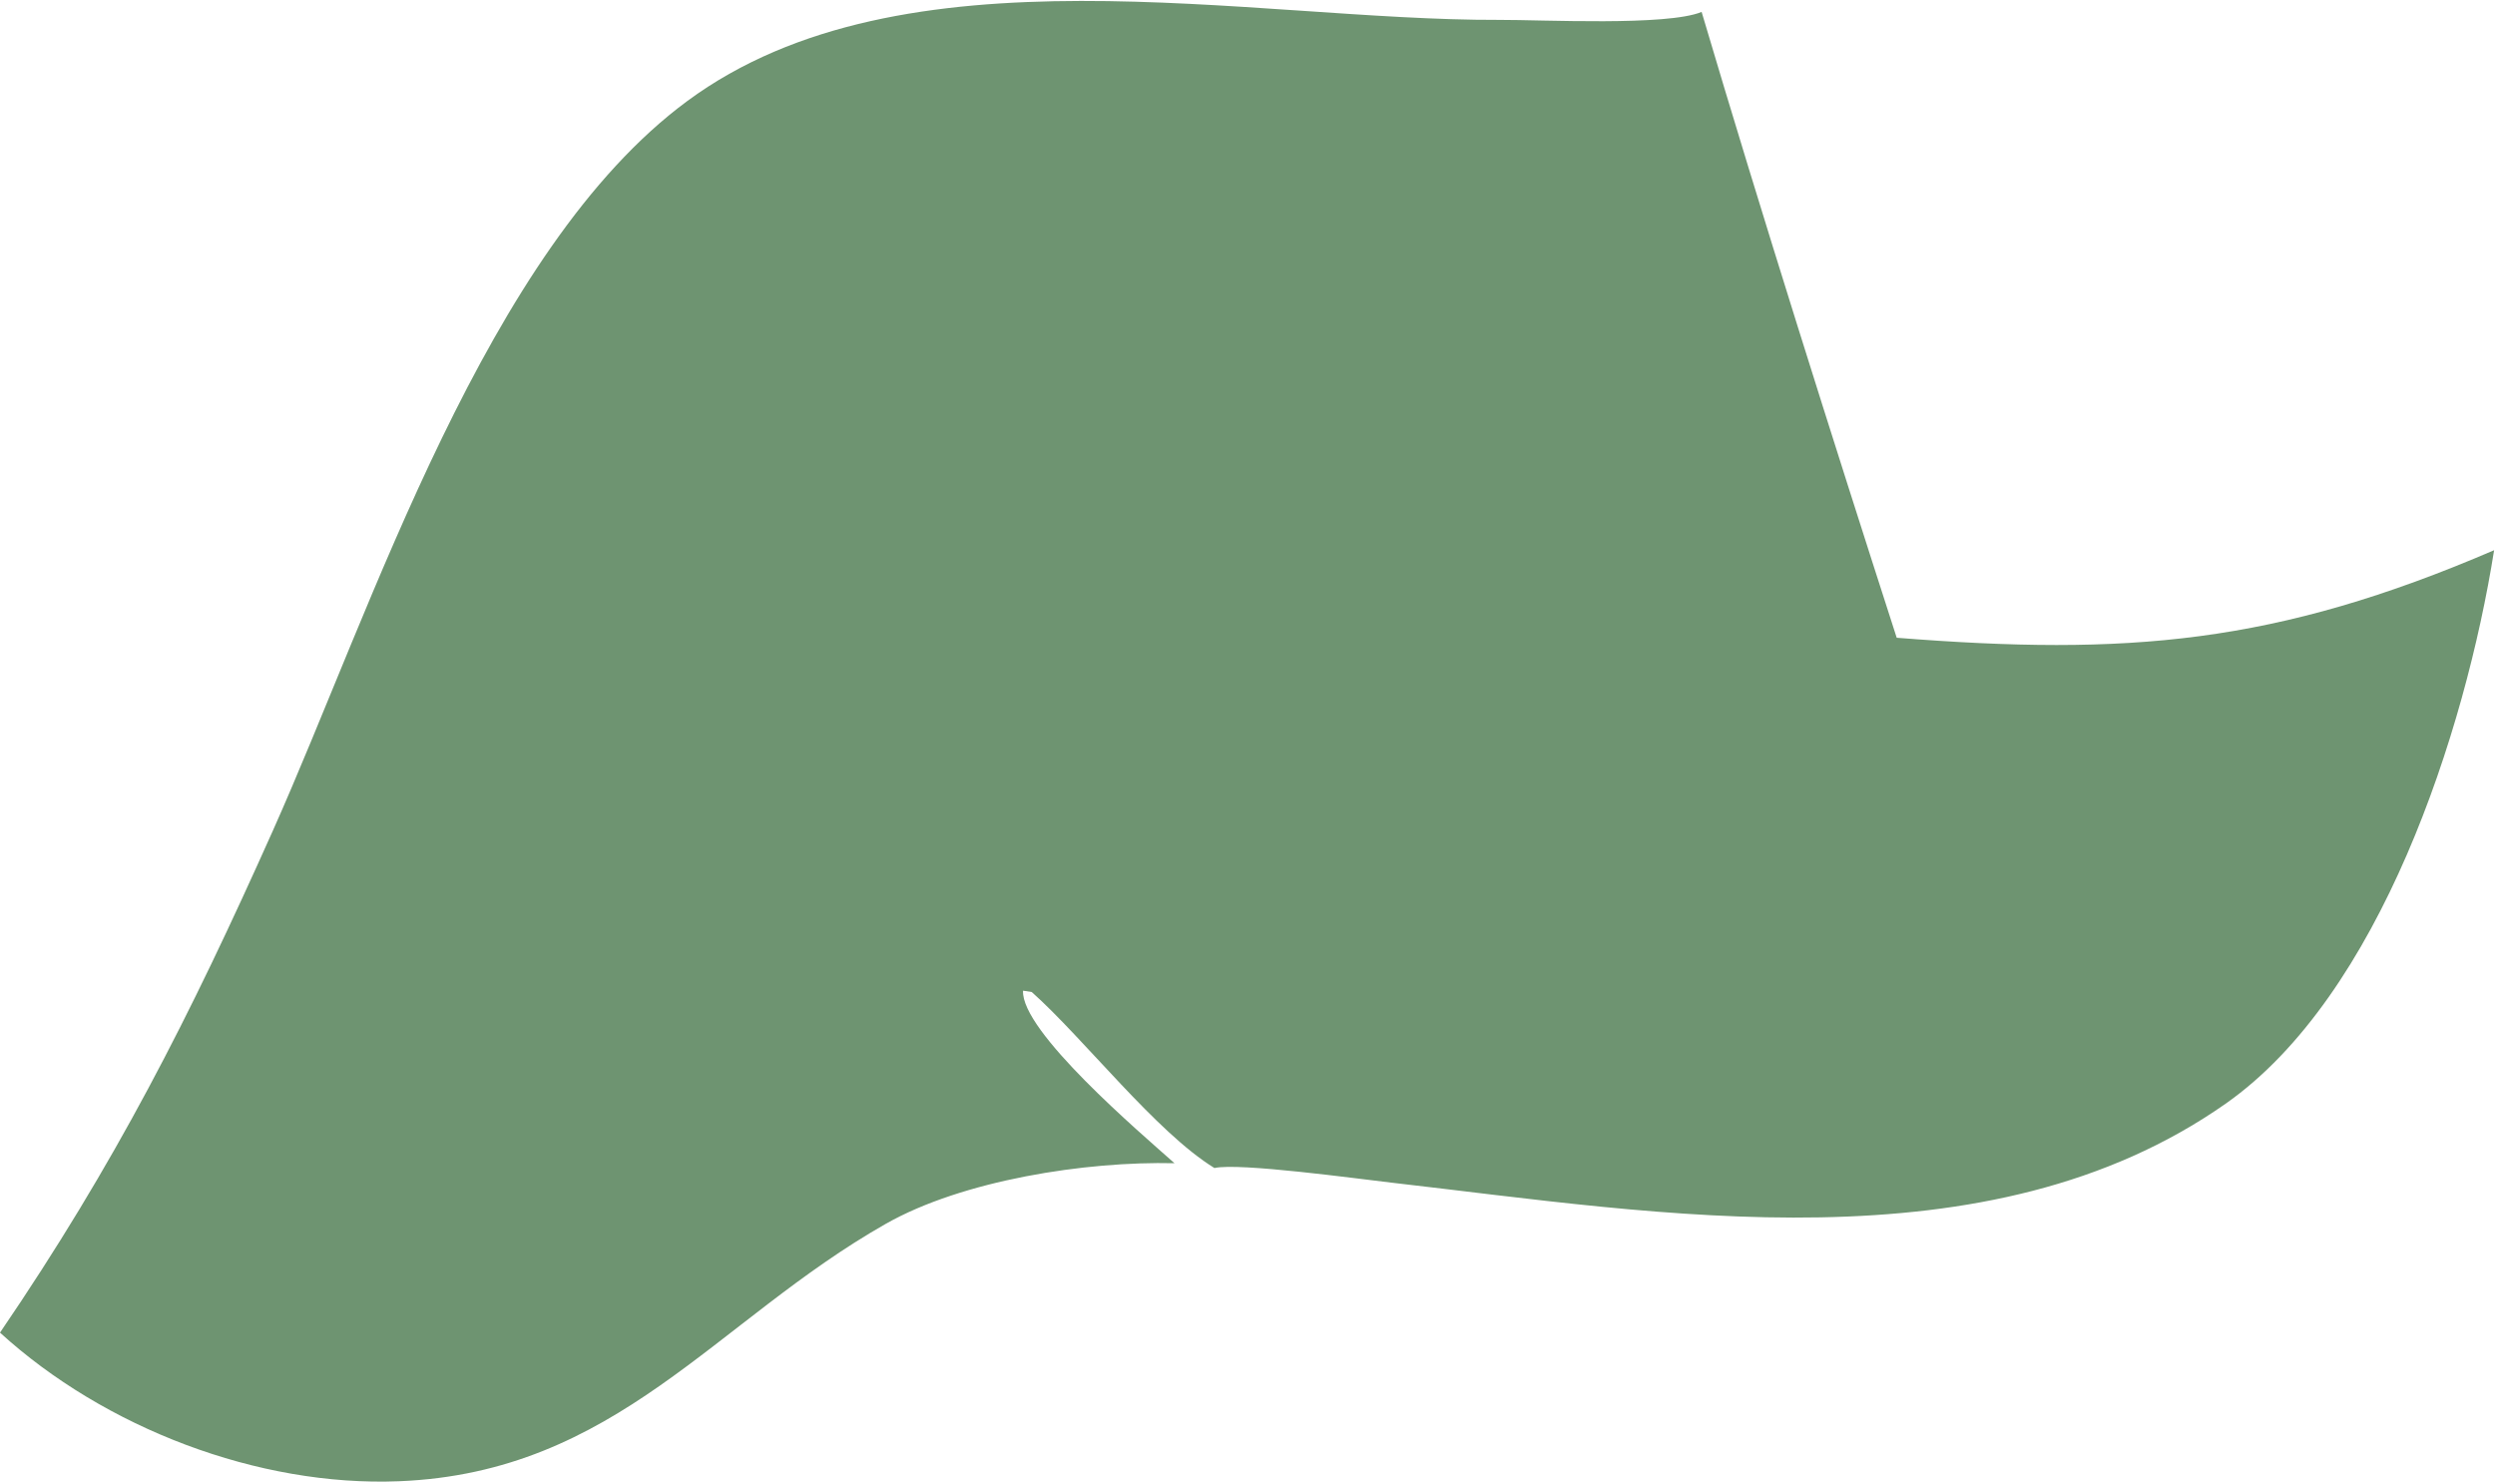 <?xml version="1.0" encoding="UTF-8"?> <svg xmlns="http://www.w3.org/2000/svg" width="676" height="402" viewBox="0 0 676 402" fill="none"><path d="M0 361.071C31.177 315.355 51.312 275.672 73.917 225.098C100.935 164.652 131.712 67.59 186.222 27.371C244.801 -15.85 338.665 5.616 406.183 5.386C417.779 5.346 451.644 7.107 461.042 3.233C477.218 57.893 496.422 118.59 513.897 172.797C576.341 177.737 616.407 174.599 675.759 149.079C667.932 198.317 644.85 269.729 602.986 299.066C538.483 344.266 450.188 328.809 376.989 320.433C367.936 319.397 335.673 314.958 329.042 316.476C313.223 306.766 293.689 281.387 279.539 268.778C279.539 268.778 277.375 268.445 277.187 268.416C276.57 279.377 308.985 306.948 318.223 315.17C294.175 314.596 260.805 319.774 239.972 331.607C193.704 357.886 167.04 398.977 108.1 401.341C69.939 402.872 28.315 386.895 0 361.071Z" fill="#6E9471"></path></svg> 